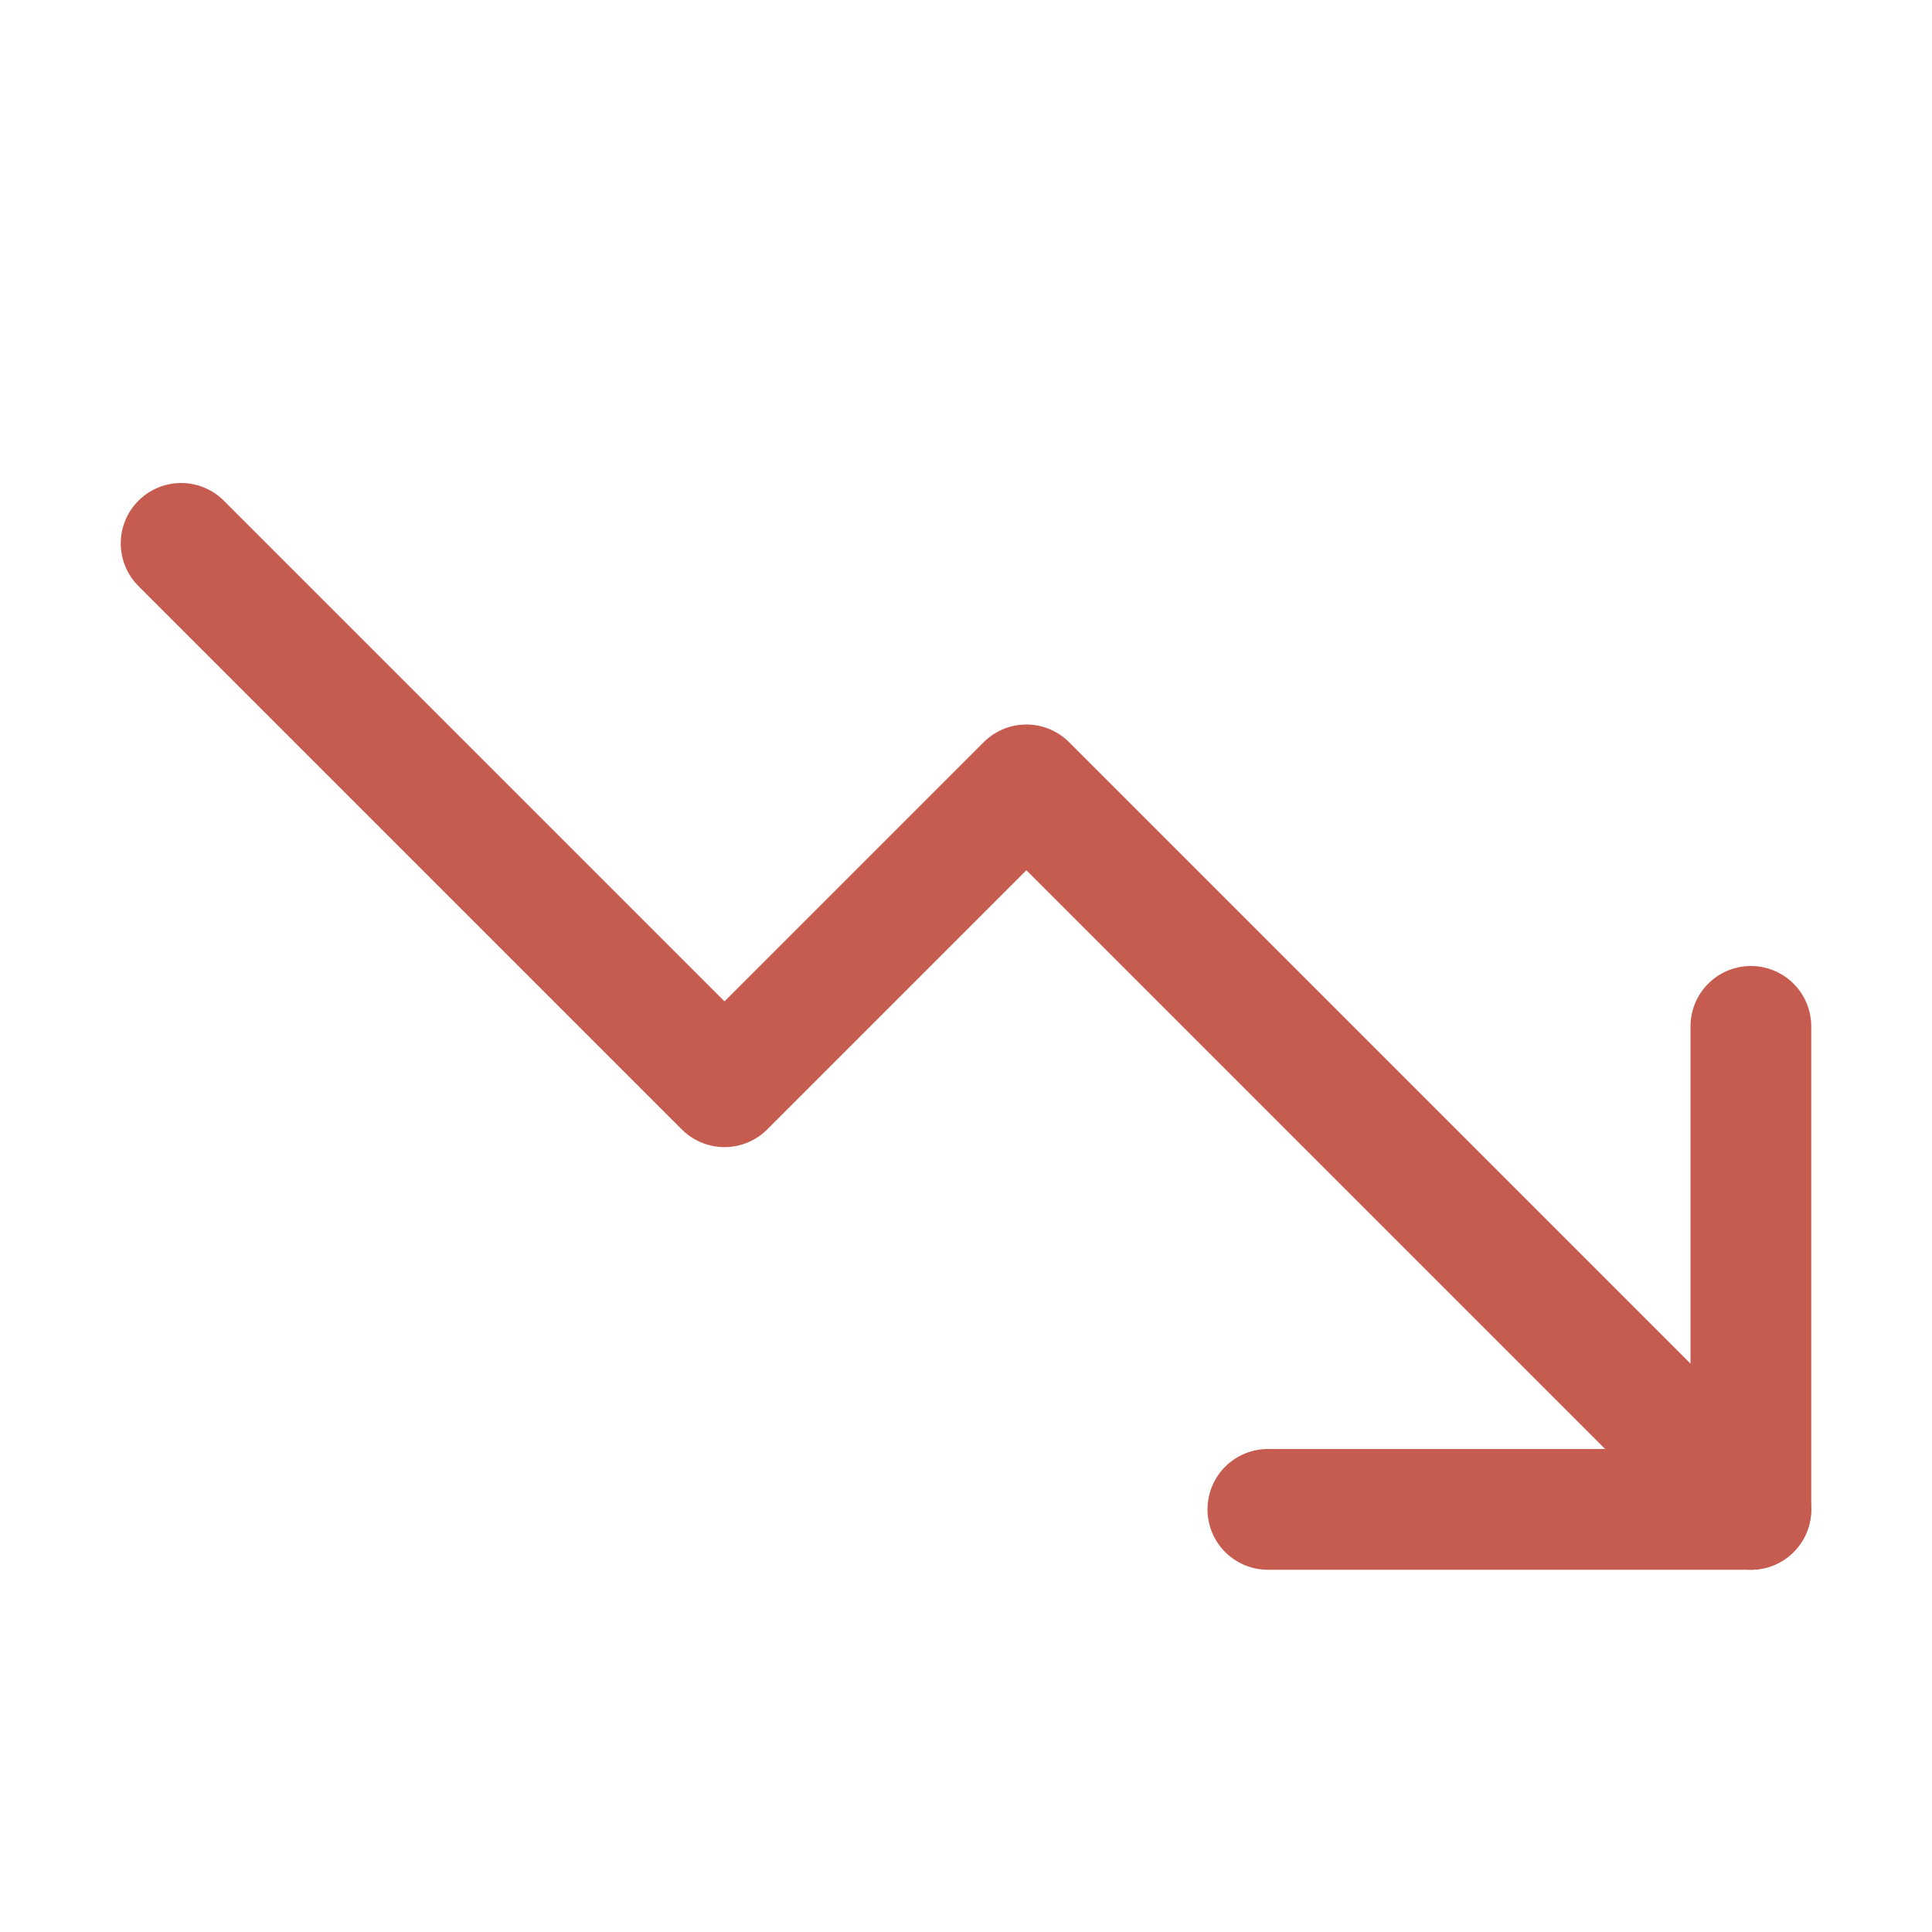 <svg width="32" height="32" viewBox="0 0 32 32" fill="none" xmlns="http://www.w3.org/2000/svg">
    <path d="M29 25 17 13l-5 5-9-9" stroke="#C65C4F" stroke-width="2" stroke-linecap="round" stroke-linejoin="round"/>
    <path d="M29 17v8h-8" stroke="#C65C4F" stroke-width="2" stroke-linecap="round" stroke-linejoin="round"/>
</svg>
